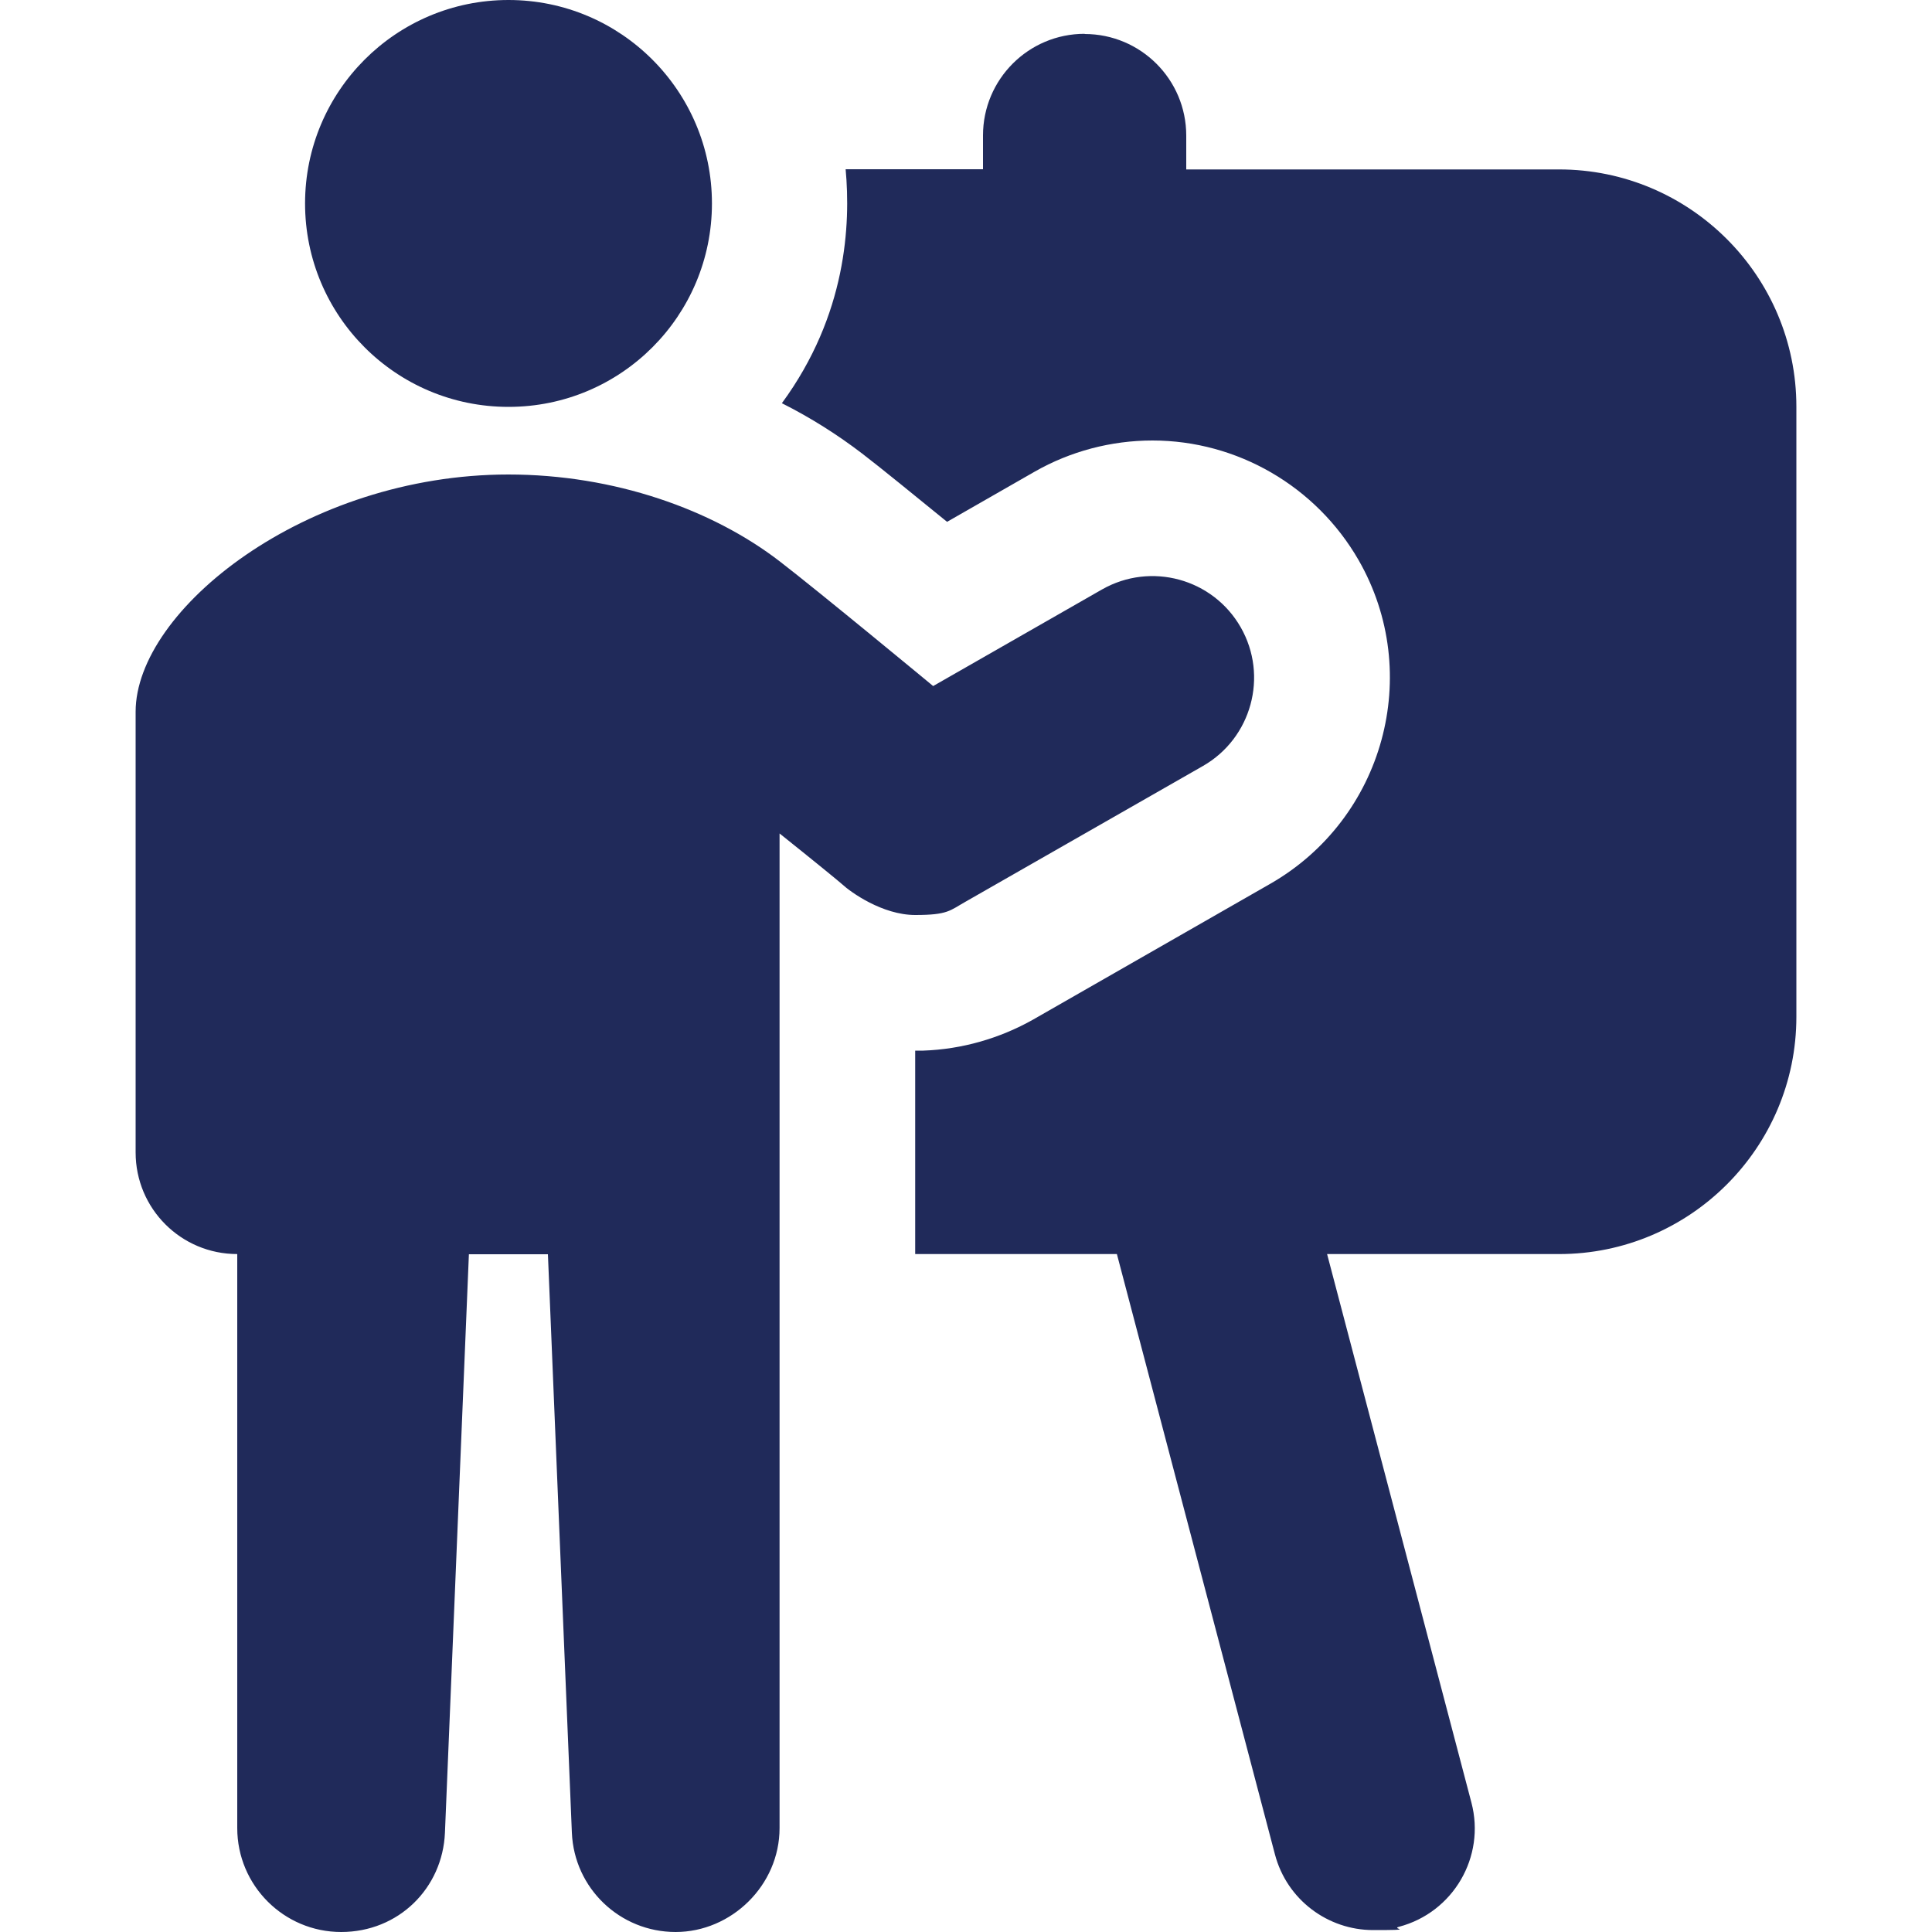 <?xml version="1.0" encoding="UTF-8"?>

<svg id="Layer_1" xmlns="http://www.w3.org/2000/svg" version="1.1" viewBox="0 0 1000 1000">
  <!-- Generator: Adobe Illustrator 29.0.0, SVG Export Plug-In . SVG Version: 2.1.0 Build 186)  -->
  <defs>
    <style>
      .st0 {
        fill: #202a5a;
      }
    </style>
  </defs>
  <path class="st0" d="M263.2,0c-58.2,0-105.3,47.2-105.3,105.3s47,105.3,105.3,105.3,105.3-47.2,105.3-105.3S321.4,0,263.2,0ZM561.4,17.5c-29.1,0-52.6,23.6-52.6,52.6v17.5h-71.1c2.6,28.4.6,75.3-33,121.1,14.9,7.5,28.8,16.3,41.6,26.1,9.8,7.5,27.4,21.9,43.9,35.3l45.4-26c18.4-10.5,39.5-16.1,60.9-16.1,43.9,0,84.7,23.7,106.7,61.9,33.7,58.7,13.1,133.9-45.8,167.6l-122.6,70.2c-17.4,9.8-36.9,15.4-56.9,16.1-1.4,0-2.8,0-4.2,0v105.3h104.4l81.8,310.7c6.2,23.6,27.5,39.2,50.8,39.2s8.9-.5,13.4-1.7c28.1-7.4,44.9-36.2,37.5-64.3l-74.7-283.9h120.1c67.7,0,122.8-55.1,122.8-122.8V210.5c0-67.7-55.1-122.8-122.8-122.8h-193v-17.5c0-29.1-23.6-52.6-52.6-52.6ZM263.2,245.6c-105.3,0-193,70.2-193,122.8v228.1c0,29.1,23.5,52.6,52.6,52.6v297.1c0,29.7,24.1,53.8,53.8,53.8s52.5-22.7,53.7-51.4l12.4-299.4h40.9l12.4,299.4c1.2,28.8,24.9,51.4,53.7,51.4s53.8-24.1,53.8-53.8V431.4c17.4,13.9,31,25,32.4,26.3,4.3,4,20.8,15.9,37.8,15.9s17.9-2.3,26.1-6.9l122.8-70.2c25.2-14.4,34-46.6,19.6-71.8-14.4-25.2-46.5-34-71.8-19.6l-87.4,50s-59.2-49-79.5-64.6c-34.7-26.7-85.4-44.9-140.4-44.9Z" />
</svg>